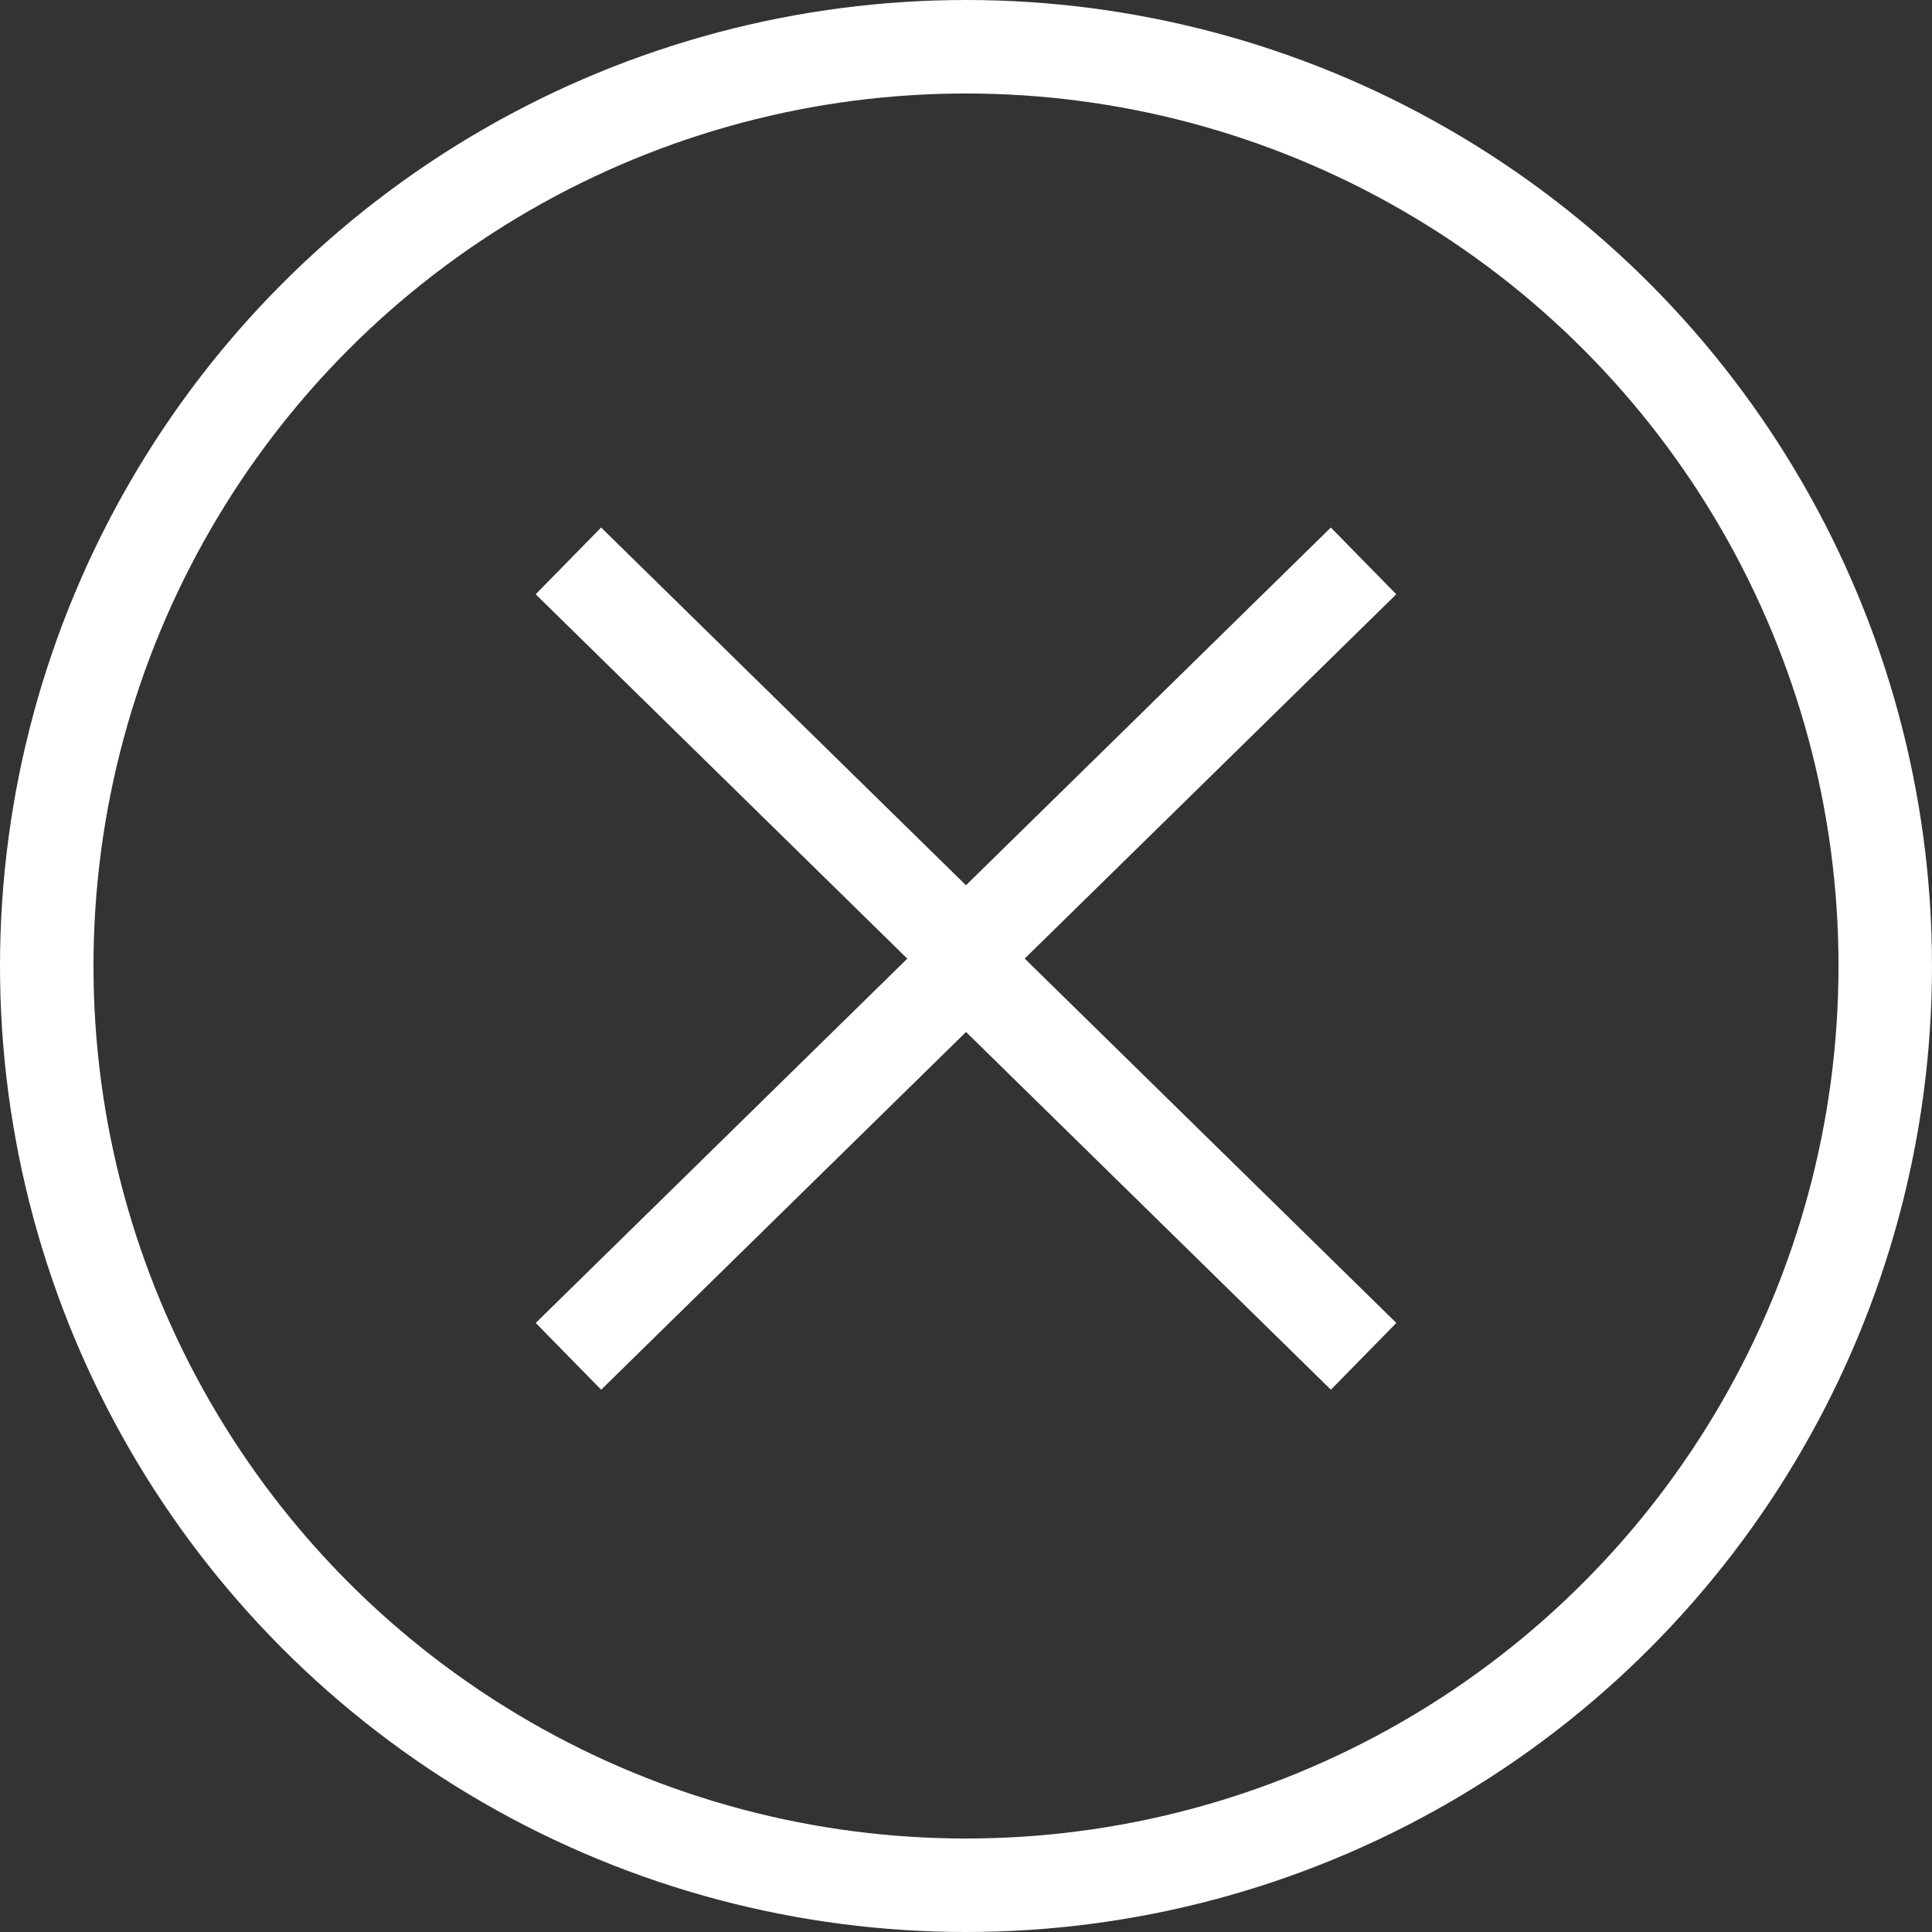 <svg xmlns="http://www.w3.org/2000/svg" width="31" height="31" viewBox="0 0 31 31"><rect x="0" y="0" width="31" height="31" fill="#333333" stroke="none"/><g id="Group_86" data-name="Group 86" transform="translate(-1397 -243)"><g id="Ellipse_1" data-name="Ellipse 1" transform="translate(1397 243)" fill="none" stroke="#fff" stroke-width="1.5"><circle cx="15.5" cy="15.5" r="15.5" stroke="none"></circle><circle cx="15.5" cy="15.5" r="14.75" fill="none"></circle></g><g id="Group_85" data-name="Group 85" transform="translate(0 0.263)"><line id="Line_2" data-name="Line 2" x2="6.898" y2="6.763" transform="translate(1406.12 251.737)" fill="none" stroke="#fff" stroke-width="1.5"></line><line id="Line_3" data-name="Line 3" x1="6.898" y2="6.763" transform="translate(1411.981 251.737)" fill="none" stroke="#fff" stroke-width="1.5"></line><line id="Line_11" data-name="Line 11" x2="6.898" y2="6.763" transform="translate(1418.88 264.5) rotate(180)" fill="none" stroke="#fff" stroke-width="1.5"></line><line id="Line_12" data-name="Line 12" x1="6.898" y2="6.763" transform="translate(1413.019 264.5) rotate(180)" fill="none" stroke="#fff" stroke-width="1.5"></line></g></g></svg>